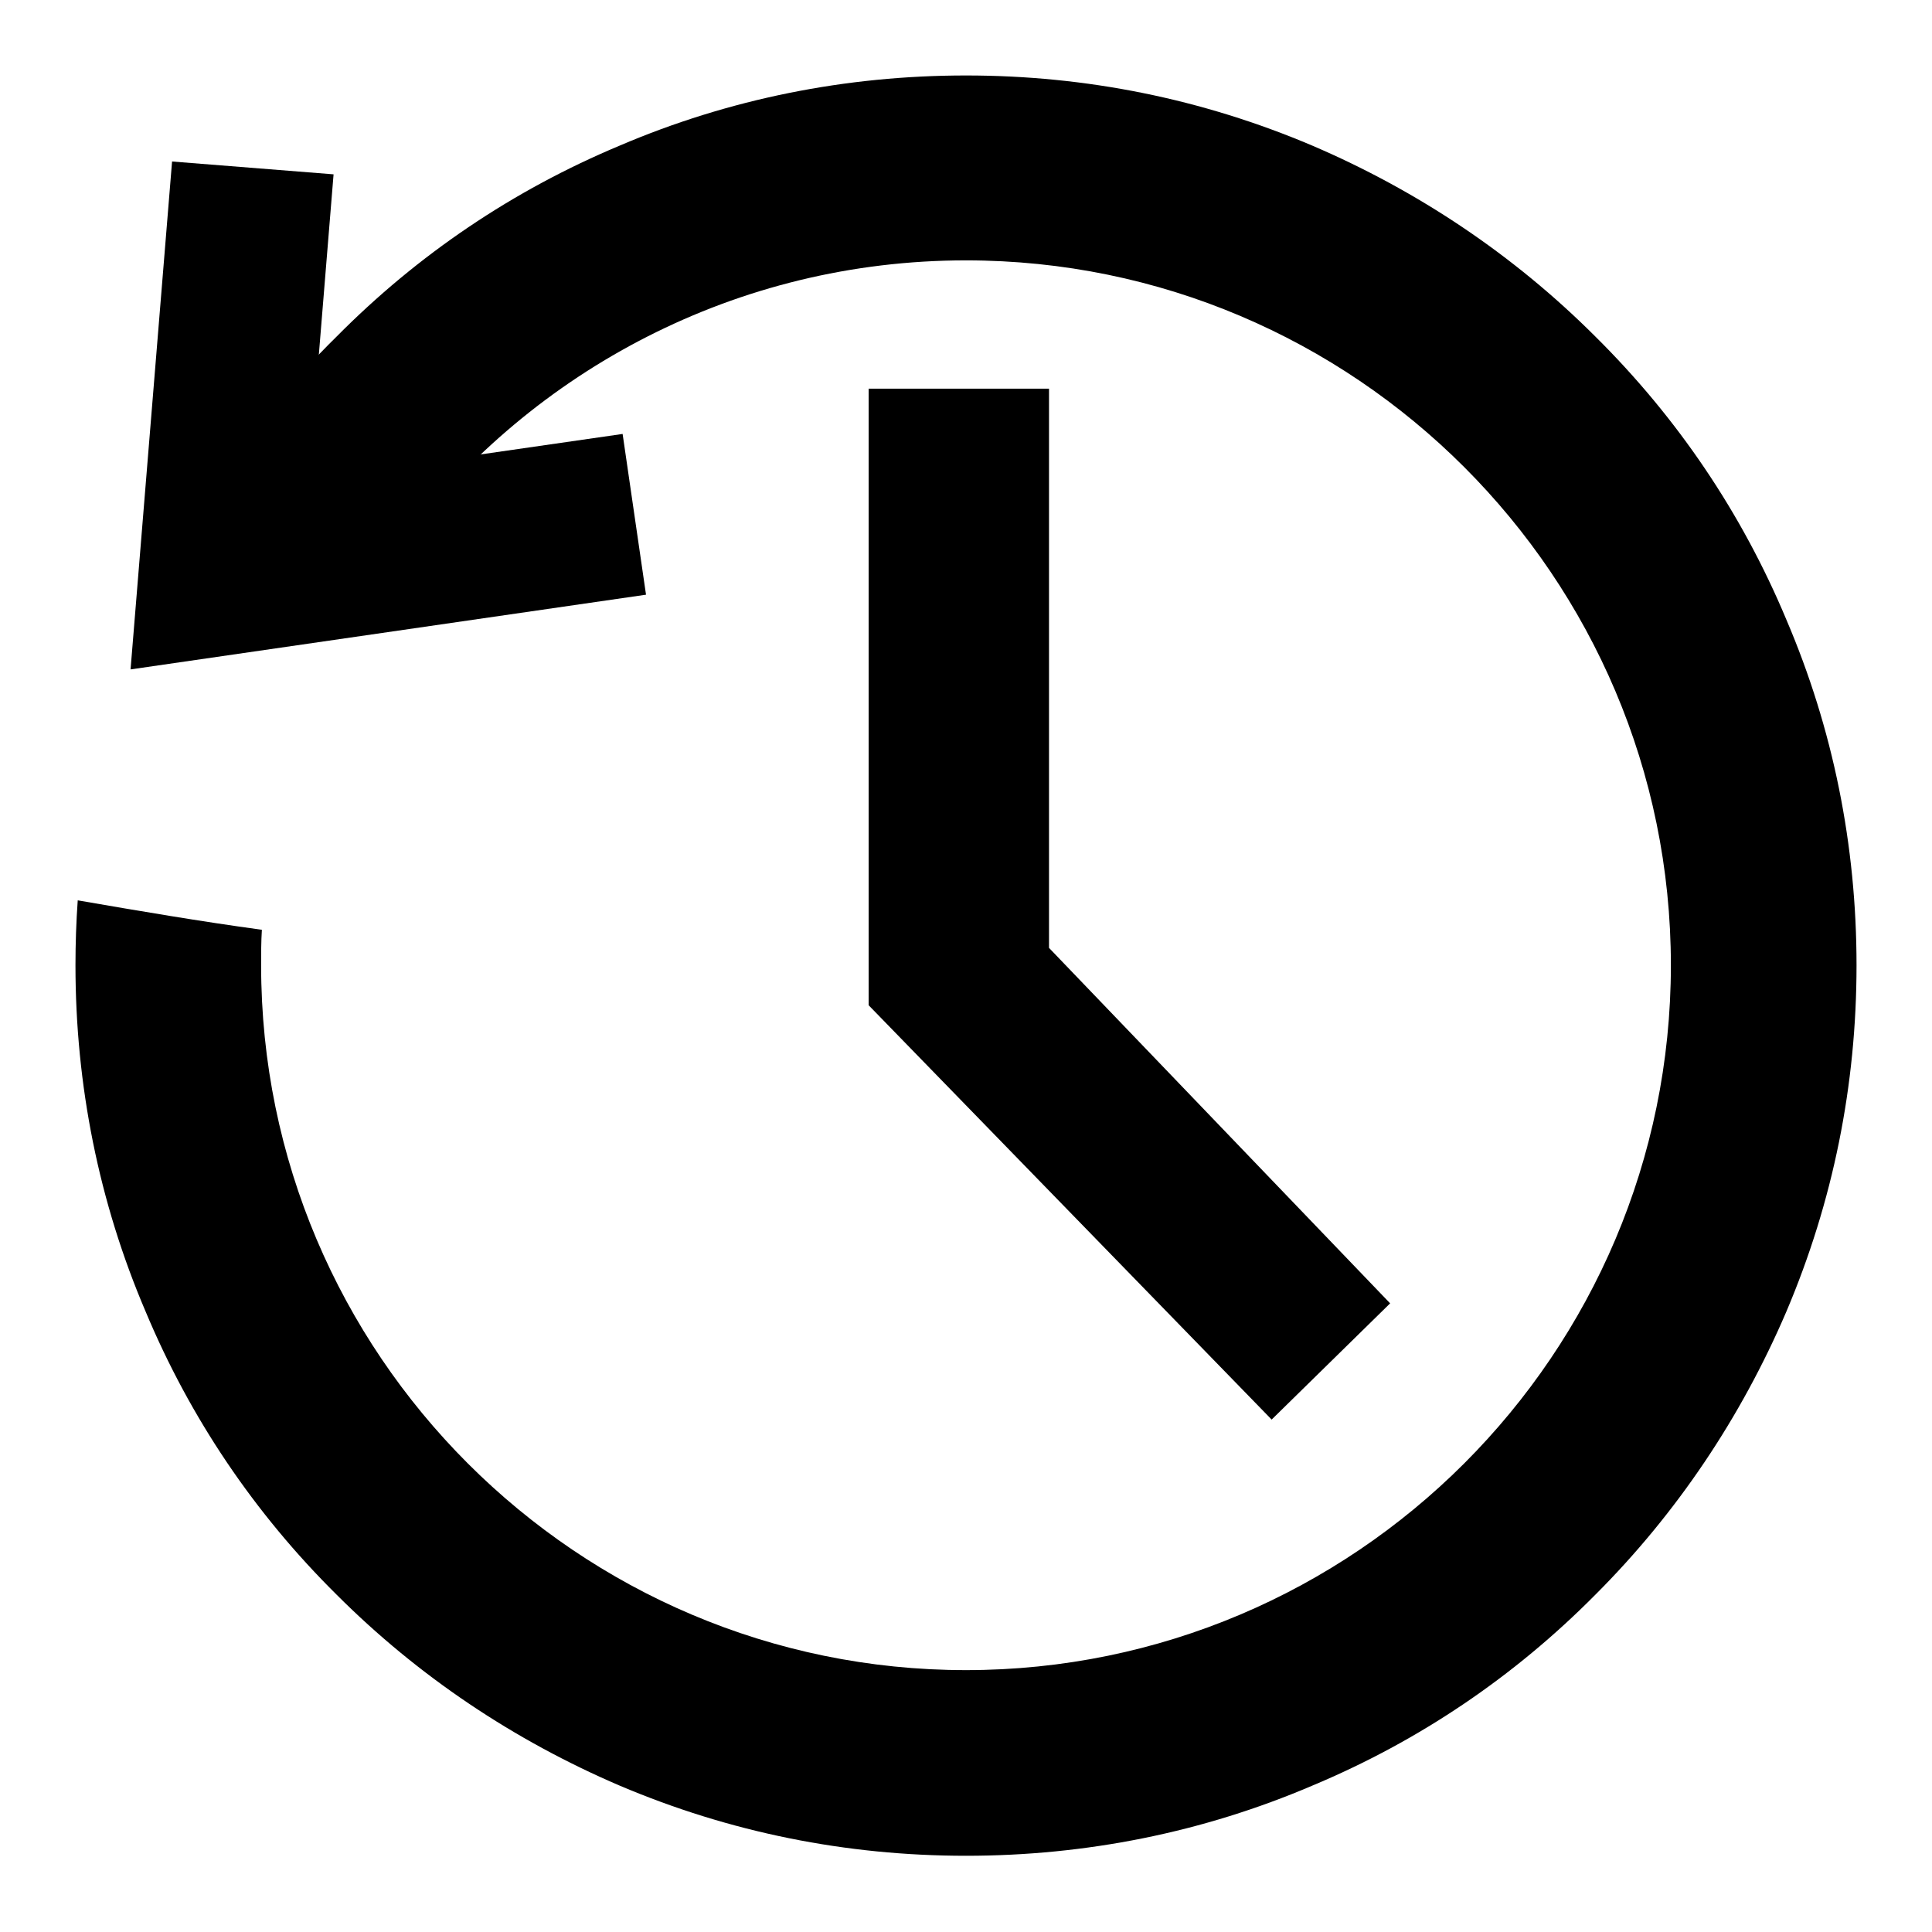 <?xml version="1.0" encoding="utf-8"?>
<!-- Svg Vector Icons : http://www.onlinewebfonts.com/icon -->
<!DOCTYPE svg PUBLIC "-//W3C//DTD SVG 1.1//EN" "http://www.w3.org/Graphics/SVG/1.1/DTD/svg11.dtd">
<svg version="1.1" xmlns="http://www.w3.org/2000/svg" xmlns:xlink="http://www.w3.org/1999/xlink" x="0px" y="0px" viewBox="0 0 256 256" enable-background="new 0 0 256 256" xml:space="preserve">
<g><g><path fill="#000000" d="M168.5,188.1l-53.4-54.9V51.5H139v74.1l45.2,47.1L168.5,188.1z"/><path fill="#000000" d="M236.7,82.1c-5.9-14.1-14.4-26.7-25.3-37.5c-10.8-10.8-23.5-19.3-37.5-25.3c-14.6-6.2-30-9.3-45.9-9.3s-31.4,3.1-45.9,9.3C68,25.2,55.4,33.7,44.6,44.6C38.7,50.4,33.5,56.8,29,63.7c7.5,2.3,14.9,4.8,22.4,7.1c0.7,0.2,1.4,0.5,2.2,0.7c17-22.4,44-37,74.4-37c51.5,0,93.4,41.9,93.4,93.4c0,51.5-41.9,93.4-93.4,93.4c-51.5,0-93.4-41.9-93.4-93.4c0-1.6,0-3.1,0.1-4.7c-8.1-1.1-16.3-2.5-24.4-3.9c-0.2,2.8-0.3,5.7-0.3,8.6c0,15.9,3.1,31.4,9.3,45.9c5.9,14.1,14.4,26.7,25.3,37.5c10.8,10.8,23.5,19.3,37.5,25.3c14.6,6.2,30,9.3,45.9,9.3s31.4-3.1,45.9-9.3c14.1-5.9,26.7-14.4,37.5-25.3c10.8-10.8,19.3-23.5,25.3-37.5c6.2-14.6,9.3-30,9.3-45.9S242.9,96.6,236.7,82.1z"/><path fill="#000000" d="M17.3,88.7l5.5-67.3l21.4,1.7l-3.3,40.4l41.6-6l3.1,21.3L17.3,88.7z"/></g></g>
</svg>
